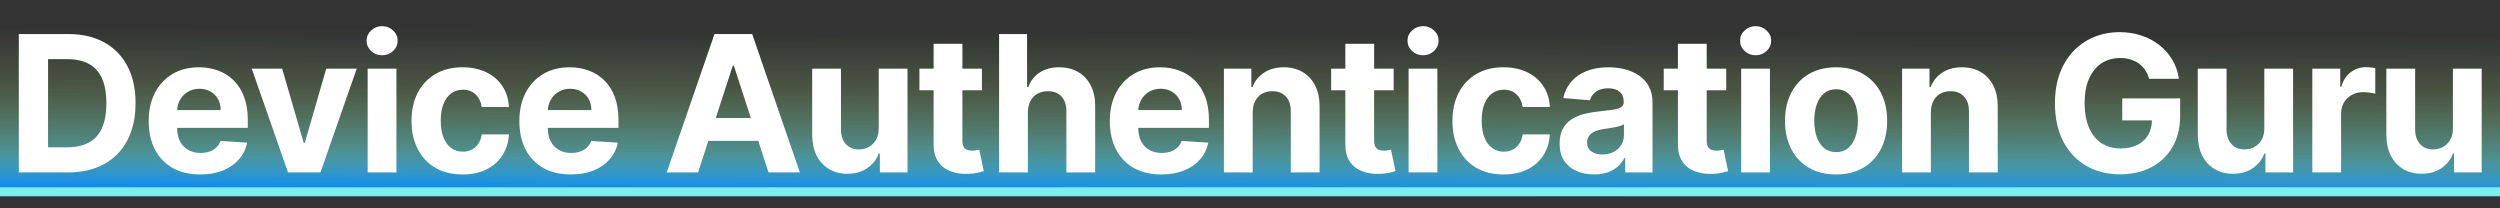 <svg width="841" height="70" viewBox="0 0 841 70" fill="none" xmlns="http://www.w3.org/2000/svg">
<rect x="0" y="0" width="841" height="70" fill="#333333" stroke="none"/>
<path d="M0 0H841V66H0V0Z" fill="url(#paint0_linear_1_11)"/>
<rect y="63" width="841" height="3" fill="#7DEDED"/>
<path d="M22.827 58H6.327V11.454H22.963C27.645 11.454 31.675 12.386 35.054 14.25C38.433 16.099 41.031 18.758 42.849 22.227C44.683 25.697 45.599 29.849 45.599 34.682C45.599 39.53 44.683 43.697 42.849 47.182C41.031 50.667 38.418 53.341 35.008 55.205C31.615 57.068 27.554 58 22.827 58ZM16.168 49.568H22.418C25.327 49.568 27.774 49.053 29.759 48.023C31.759 46.977 33.258 45.364 34.258 43.182C35.274 40.985 35.781 38.151 35.781 34.682C35.781 31.242 35.274 28.432 34.258 26.25C33.258 24.068 31.766 22.462 29.781 21.432C27.796 20.401 25.349 19.886 22.44 19.886H16.168V49.568ZM67.337 58.682C63.746 58.682 60.655 57.955 58.064 56.5C55.488 55.03 53.503 52.955 52.109 50.273C50.715 47.576 50.018 44.386 50.018 40.705C50.018 37.114 50.715 33.962 52.109 31.25C53.503 28.538 55.465 26.424 57.996 24.909C60.541 23.394 63.526 22.636 66.95 22.636C69.253 22.636 71.397 23.008 73.382 23.75C75.382 24.477 77.124 25.576 78.609 27.046C80.109 28.515 81.276 30.364 82.109 32.591C82.942 34.803 83.359 37.394 83.359 40.364V43.023H53.882V37.023H74.246C74.246 35.629 73.942 34.394 73.337 33.318C72.73 32.242 71.889 31.401 70.814 30.796C69.753 30.174 68.518 29.864 67.109 29.864C65.639 29.864 64.337 30.204 63.2 30.886C62.079 31.553 61.2 32.455 60.564 33.591C59.927 34.712 59.602 35.962 59.587 37.341V43.045C59.587 44.773 59.905 46.265 60.541 47.523C61.193 48.78 62.109 49.75 63.291 50.432C64.473 51.114 65.874 51.455 67.496 51.455C68.571 51.455 69.556 51.303 70.45 51C71.344 50.697 72.109 50.242 72.746 49.636C73.382 49.03 73.867 48.288 74.2 47.409L83.155 48C82.7 50.151 81.768 52.03 80.359 53.636C78.965 55.227 77.162 56.47 74.95 57.364C72.753 58.242 70.215 58.682 67.337 58.682ZM120.005 23.091L107.801 58H96.892L84.687 23.091H94.914L102.164 48.068H102.528L109.755 23.091H120.005ZM123.68 58V23.091H133.362V58H123.68ZM128.544 18.591C127.104 18.591 125.869 18.114 124.839 17.159C123.824 16.189 123.316 15.03 123.316 13.682C123.316 12.348 123.824 11.204 124.839 10.25C125.869 9.28 127.104 8.795 128.544 8.795C129.983 8.795 131.21 9.28 132.225 10.25C133.256 11.204 133.771 12.348 133.771 13.682C133.771 15.03 133.256 16.189 132.225 17.159C131.21 18.114 129.983 18.591 128.544 18.591ZM155.61 58.682C152.034 58.682 148.959 57.924 146.383 56.409C143.822 54.879 141.853 52.758 140.474 50.045C139.11 47.333 138.428 44.212 138.428 40.682C138.428 37.106 139.118 33.97 140.496 31.273C141.89 28.561 143.868 26.447 146.428 24.932C148.989 23.401 152.034 22.636 155.565 22.636C158.61 22.636 161.277 23.189 163.565 24.296C165.853 25.401 167.663 26.954 168.996 28.954C170.33 30.954 171.065 33.303 171.201 36H162.065C161.807 34.258 161.125 32.856 160.019 31.796C158.928 30.72 157.496 30.182 155.724 30.182C154.224 30.182 152.913 30.591 151.792 31.409C150.686 32.212 149.822 33.386 149.201 34.932C148.58 36.477 148.269 38.349 148.269 40.545C148.269 42.773 148.572 44.667 149.178 46.227C149.8 47.788 150.671 48.977 151.792 49.795C152.913 50.614 154.224 51.023 155.724 51.023C156.83 51.023 157.822 50.795 158.701 50.341C159.595 49.886 160.33 49.227 160.906 48.364C161.496 47.485 161.883 46.432 162.065 45.205H171.201C171.05 47.871 170.322 50.22 169.019 52.25C167.731 54.265 165.951 55.841 163.678 56.977C161.406 58.114 158.716 58.682 155.61 58.682ZM192.029 58.682C188.438 58.682 185.347 57.955 182.756 56.5C180.18 55.03 178.196 52.955 176.802 50.273C175.408 47.576 174.711 44.386 174.711 40.705C174.711 37.114 175.408 33.962 176.802 31.25C178.196 28.538 180.158 26.424 182.688 24.909C185.234 23.394 188.218 22.636 191.643 22.636C193.946 22.636 196.09 23.008 198.074 23.75C200.074 24.477 201.817 25.576 203.302 27.046C204.802 28.515 205.968 30.364 206.802 32.591C207.635 34.803 208.052 37.394 208.052 40.364V43.023H178.574V37.023H198.938C198.938 35.629 198.635 34.394 198.029 33.318C197.423 32.242 196.582 31.401 195.506 30.796C194.446 30.174 193.211 29.864 191.802 29.864C190.332 29.864 189.029 30.204 187.893 30.886C186.771 31.553 185.893 32.455 185.256 33.591C184.62 34.712 184.294 35.962 184.279 37.341V43.045C184.279 44.773 184.597 46.265 185.234 47.523C185.885 48.78 186.802 49.75 187.984 50.432C189.165 51.114 190.567 51.455 192.188 51.455C193.264 51.455 194.249 51.303 195.143 51C196.037 50.697 196.802 50.242 197.438 49.636C198.074 49.03 198.559 48.288 198.893 47.409L207.847 48C207.393 50.151 206.461 52.03 205.052 53.636C203.658 55.227 201.855 56.47 199.643 57.364C197.446 58.242 194.908 58.682 192.029 58.682ZM234.827 58H224.281L240.35 11.454H253.031L269.077 58H258.531L246.872 22.091H246.509L234.827 58ZM234.168 39.705H259.077V47.386H234.168V39.705ZM295.604 43.136V23.091H305.286V58H295.99V51.659H295.626C294.839 53.705 293.528 55.349 291.695 56.591C289.876 57.833 287.657 58.455 285.036 58.455C282.702 58.455 280.649 57.924 278.876 56.864C277.104 55.803 275.717 54.295 274.717 52.341C273.733 50.386 273.233 48.045 273.217 45.318V23.091H282.899V43.591C282.914 45.651 283.467 47.28 284.558 48.477C285.649 49.674 287.111 50.273 288.945 50.273C290.111 50.273 291.202 50.008 292.217 49.477C293.233 48.932 294.051 48.129 294.672 47.068C295.308 46.008 295.619 44.697 295.604 43.136ZM330.318 23.091V30.364H309.295V23.091H330.318ZM314.068 14.727H323.75V47.273C323.75 48.167 323.886 48.864 324.159 49.364C324.432 49.849 324.811 50.189 325.295 50.386C325.795 50.583 326.371 50.682 327.023 50.682C327.477 50.682 327.932 50.644 328.386 50.568C328.841 50.477 329.189 50.409 329.432 50.364L330.954 57.568C330.47 57.72 329.788 57.894 328.909 58.091C328.03 58.303 326.962 58.432 325.704 58.477C323.371 58.568 321.326 58.258 319.568 57.545C317.826 56.833 316.47 55.727 315.5 54.227C314.53 52.727 314.053 50.833 314.068 48.545V14.727ZM345.777 37.818V58H336.095V11.454H345.504V29.25H345.913C346.701 27.189 347.974 25.576 349.731 24.409C351.489 23.227 353.693 22.636 356.345 22.636C358.769 22.636 360.883 23.167 362.686 24.227C364.504 25.273 365.913 26.78 366.913 28.75C367.928 30.704 368.428 33.045 368.413 35.773V58H358.731V37.5C358.746 35.349 358.201 33.674 357.095 32.477C356.004 31.28 354.474 30.682 352.504 30.682C351.186 30.682 350.019 30.962 349.004 31.523C348.004 32.083 347.216 32.901 346.64 33.977C346.08 35.038 345.792 36.318 345.777 37.818ZM390.661 58.682C387.071 58.682 383.98 57.955 381.389 56.5C378.813 55.03 376.828 52.955 375.434 50.273C374.04 47.576 373.343 44.386 373.343 40.705C373.343 37.114 374.04 33.962 375.434 31.25C376.828 28.538 378.79 26.424 381.321 24.909C383.866 23.394 386.851 22.636 390.275 22.636C392.578 22.636 394.722 23.008 396.707 23.75C398.707 24.477 400.449 25.576 401.934 27.046C403.434 28.515 404.601 30.364 405.434 32.591C406.268 34.803 406.684 37.394 406.684 40.364V43.023H377.207V37.023H397.571C397.571 35.629 397.268 34.394 396.661 33.318C396.055 32.242 395.215 31.401 394.139 30.796C393.078 30.174 391.843 29.864 390.434 29.864C388.965 29.864 387.661 30.204 386.525 30.886C385.404 31.553 384.525 32.455 383.889 33.591C383.252 34.712 382.927 35.962 382.911 37.341V43.045C382.911 44.773 383.23 46.265 383.866 47.523C384.518 48.78 385.434 49.75 386.616 50.432C387.798 51.114 389.199 51.455 390.821 51.455C391.896 51.455 392.881 51.303 393.775 51C394.669 50.697 395.434 50.242 396.071 49.636C396.707 49.03 397.192 48.288 397.525 47.409L406.48 48C406.025 50.151 405.093 52.03 403.684 53.636C402.29 55.227 400.487 56.47 398.275 57.364C396.078 58.242 393.54 58.682 390.661 58.682ZM421.404 37.818V58H411.722V23.091H420.95V29.25H421.359C422.131 27.22 423.427 25.614 425.245 24.432C427.063 23.235 429.268 22.636 431.859 22.636C434.283 22.636 436.397 23.167 438.2 24.227C440.003 25.288 441.404 26.803 442.404 28.773C443.404 30.727 443.904 33.061 443.904 35.773V58H434.222V37.5C434.238 35.364 433.692 33.697 432.586 32.5C431.48 31.288 429.957 30.682 428.018 30.682C426.715 30.682 425.563 30.962 424.563 31.523C423.578 32.083 422.806 32.901 422.245 33.977C421.7 35.038 421.419 36.318 421.404 37.818ZM468.823 23.091V30.364H447.8V23.091H468.823ZM452.573 14.727H462.255V47.273C462.255 48.167 462.391 48.864 462.664 49.364C462.937 49.849 463.315 50.189 463.8 50.386C464.3 50.583 464.876 50.682 465.528 50.682C465.982 50.682 466.437 50.644 466.891 50.568C467.346 50.477 467.694 50.409 467.937 50.364L469.459 57.568C468.975 57.72 468.293 57.894 467.414 58.091C466.535 58.303 465.467 58.432 464.209 58.477C461.876 58.568 459.831 58.258 458.073 57.545C456.331 56.833 454.975 55.727 454.005 54.227C453.035 52.727 452.558 50.833 452.573 48.545V14.727ZM473.85 58V23.091H483.532V58H473.85ZM478.714 18.591C477.274 18.591 476.039 18.114 475.009 17.159C473.994 16.189 473.486 15.03 473.486 13.682C473.486 12.348 473.994 11.204 475.009 10.25C476.039 9.28 477.274 8.795 478.714 8.795C480.153 8.795 481.38 9.28 482.395 10.25C483.426 11.204 483.941 12.348 483.941 13.682C483.941 15.03 483.426 16.189 482.395 17.159C481.38 18.114 480.153 18.591 478.714 18.591ZM505.78 58.682C502.204 58.682 499.129 57.924 496.553 56.409C493.992 54.879 492.023 52.758 490.644 50.045C489.28 47.333 488.598 44.212 488.598 40.682C488.598 37.106 489.288 33.97 490.666 31.273C492.06 28.561 494.038 26.447 496.598 24.932C499.159 23.401 502.204 22.636 505.735 22.636C508.78 22.636 511.447 23.189 513.735 24.296C516.023 25.401 517.833 26.954 519.166 28.954C520.5 30.954 521.235 33.303 521.371 36H512.235C511.977 34.258 511.295 32.856 510.189 31.796C509.098 30.72 507.666 30.182 505.894 30.182C504.394 30.182 503.083 30.591 501.962 31.409C500.856 32.212 499.992 33.386 499.371 34.932C498.75 36.477 498.439 38.349 498.439 40.545C498.439 42.773 498.742 44.667 499.348 46.227C499.969 47.788 500.841 48.977 501.962 49.795C503.083 50.614 504.394 51.023 505.894 51.023C507 51.023 507.992 50.795 508.871 50.341C509.765 49.886 510.5 49.227 511.076 48.364C511.666 47.485 512.053 46.432 512.235 45.205H521.371C521.219 47.871 520.492 50.22 519.189 52.25C517.901 54.265 516.121 55.841 513.848 56.977C511.576 58.114 508.886 58.682 505.78 58.682ZM536.244 58.659C534.017 58.659 532.032 58.273 530.29 57.5C528.547 56.712 527.169 55.553 526.154 54.023C525.154 52.477 524.654 50.553 524.654 48.25C524.654 46.311 525.01 44.682 525.722 43.364C526.434 42.045 527.404 40.985 528.631 40.182C529.858 39.379 531.252 38.773 532.813 38.364C534.388 37.955 536.04 37.667 537.767 37.5C539.797 37.288 541.434 37.091 542.676 36.909C543.919 36.712 544.82 36.424 545.381 36.045C545.941 35.667 546.222 35.106 546.222 34.364V34.227C546.222 32.788 545.767 31.674 544.858 30.886C543.964 30.099 542.691 29.704 541.04 29.704C539.297 29.704 537.911 30.091 536.881 30.864C535.851 31.621 535.169 32.576 534.835 33.727L525.881 33C526.335 30.879 527.229 29.046 528.563 27.5C529.896 25.939 531.616 24.742 533.722 23.909C535.843 23.061 538.297 22.636 541.085 22.636C543.025 22.636 544.881 22.864 546.654 23.318C548.441 23.773 550.025 24.477 551.404 25.432C552.797 26.386 553.896 27.614 554.699 29.114C555.502 30.599 555.904 32.379 555.904 34.455V58H546.722V53.159H546.449C545.888 54.25 545.138 55.212 544.199 56.045C543.26 56.864 542.131 57.508 540.813 57.977C539.494 58.432 537.972 58.659 536.244 58.659ZM539.017 51.977C540.441 51.977 541.699 51.697 542.79 51.136C543.881 50.561 544.737 49.788 545.358 48.818C545.979 47.849 546.29 46.75 546.29 45.523V41.818C545.987 42.015 545.57 42.197 545.04 42.364C544.525 42.515 543.941 42.659 543.29 42.795C542.638 42.917 541.987 43.03 541.335 43.136C540.684 43.227 540.093 43.311 539.563 43.386C538.426 43.553 537.434 43.818 536.585 44.182C535.737 44.545 535.078 45.038 534.608 45.659C534.138 46.265 533.904 47.023 533.904 47.932C533.904 49.25 534.381 50.258 535.335 50.955C536.305 51.636 537.532 51.977 539.017 51.977ZM580.703 23.091V30.364H559.68V23.091H580.703ZM564.453 14.727H574.135V47.273C574.135 48.167 574.271 48.864 574.544 49.364C574.817 49.849 575.195 50.189 575.68 50.386C576.18 50.583 576.756 50.682 577.408 50.682C577.862 50.682 578.317 50.644 578.771 50.568C579.226 50.477 579.574 50.409 579.817 50.364L581.339 57.568C580.855 57.72 580.173 57.894 579.294 58.091C578.415 58.303 577.347 58.432 576.089 58.477C573.756 58.568 571.711 58.258 569.953 57.545C568.211 56.833 566.855 55.727 565.885 54.227C564.915 52.727 564.438 50.833 564.453 48.545V14.727ZM585.73 58V23.091H595.412V58H585.73ZM590.594 18.591C589.154 18.591 587.919 18.114 586.889 17.159C585.874 16.189 585.366 15.03 585.366 13.682C585.366 12.348 585.874 11.204 586.889 10.25C587.919 9.28 589.154 8.795 590.594 8.795C592.033 8.795 593.26 9.28 594.275 10.25C595.306 11.204 595.821 12.348 595.821 13.682C595.821 15.03 595.306 16.189 594.275 17.159C593.26 18.114 592.033 18.591 590.594 18.591ZM617.66 58.682C614.13 58.682 611.077 57.932 608.501 56.432C605.94 54.917 603.963 52.811 602.569 50.114C601.175 47.401 600.478 44.258 600.478 40.682C600.478 37.076 601.175 33.924 602.569 31.227C603.963 28.515 605.94 26.409 608.501 24.909C611.077 23.394 614.13 22.636 617.66 22.636C621.19 22.636 624.236 23.394 626.796 24.909C629.372 26.409 631.357 28.515 632.751 31.227C634.145 33.924 634.842 37.076 634.842 40.682C634.842 44.258 634.145 47.401 632.751 50.114C631.357 52.811 629.372 54.917 626.796 56.432C624.236 57.932 621.19 58.682 617.66 58.682ZM617.706 51.182C619.312 51.182 620.653 50.727 621.728 49.818C622.804 48.894 623.615 47.636 624.16 46.045C624.721 44.455 625.001 42.644 625.001 40.614C625.001 38.583 624.721 36.773 624.16 35.182C623.615 33.591 622.804 32.333 621.728 31.409C620.653 30.485 619.312 30.023 617.706 30.023C616.084 30.023 614.721 30.485 613.615 31.409C612.524 32.333 611.698 33.591 611.137 35.182C610.592 36.773 610.319 38.583 610.319 40.614C610.319 42.644 610.592 44.455 611.137 46.045C611.698 47.636 612.524 48.894 613.615 49.818C614.721 50.727 616.084 51.182 617.706 51.182ZM649.539 37.818V58H639.857V23.091H649.085V29.25H649.494C650.267 27.22 651.562 25.614 653.38 24.432C655.198 23.235 657.403 22.636 659.994 22.636C662.418 22.636 664.532 23.167 666.335 24.227C668.138 25.288 669.539 26.803 670.539 28.773C671.539 30.727 672.039 33.061 672.039 35.773V58H662.357V37.5C662.373 35.364 661.827 33.697 660.721 32.5C659.615 31.288 658.092 30.682 656.153 30.682C654.85 30.682 653.698 30.962 652.698 31.523C651.713 32.083 650.941 32.901 650.38 33.977C649.835 35.038 649.554 36.318 649.539 37.818ZM722.968 26.5C722.65 25.394 722.203 24.417 721.627 23.568C721.051 22.704 720.347 21.977 719.513 21.386C718.695 20.78 717.756 20.318 716.695 20C715.65 19.682 714.491 19.523 713.218 19.523C710.839 19.523 708.748 20.114 706.945 21.296C705.157 22.477 703.763 24.197 702.763 26.454C701.763 28.697 701.263 31.439 701.263 34.682C701.263 37.924 701.756 40.682 702.741 42.955C703.725 45.227 705.119 46.962 706.922 48.159C708.725 49.341 710.854 49.932 713.309 49.932C715.536 49.932 717.438 49.538 719.013 48.75C720.604 47.947 721.816 46.818 722.65 45.364C723.498 43.909 723.922 42.189 723.922 40.205L725.922 40.5H713.922V33.091H733.4V38.955C733.4 43.045 732.536 46.561 730.809 49.5C729.082 52.424 726.703 54.682 723.672 56.273C720.642 57.849 717.172 58.636 713.263 58.636C708.9 58.636 705.066 57.674 701.763 55.75C698.46 53.811 695.885 51.061 694.036 47.5C692.203 43.924 691.286 39.682 691.286 34.773C691.286 31 691.832 27.636 692.922 24.682C694.028 21.712 695.574 19.197 697.559 17.136C699.544 15.076 701.854 13.508 704.491 12.432C707.127 11.356 709.983 10.818 713.059 10.818C715.695 10.818 718.15 11.204 720.422 11.977C722.695 12.735 724.71 13.811 726.468 15.204C728.241 16.599 729.688 18.258 730.809 20.182C731.93 22.091 732.65 24.197 732.968 26.5H722.968ZM761.716 43.136V23.091H771.398V58H762.103V51.659H761.739C760.951 53.705 759.64 55.349 757.807 56.591C755.989 57.833 753.769 58.455 751.148 58.455C748.815 58.455 746.762 57.924 744.989 56.864C743.216 55.803 741.83 54.295 740.83 52.341C739.845 50.386 739.345 48.045 739.33 45.318V23.091H749.012V43.591C749.027 45.651 749.58 47.28 750.671 48.477C751.762 49.674 753.224 50.273 755.057 50.273C756.224 50.273 757.315 50.008 758.33 49.477C759.345 48.932 760.163 48.129 760.784 47.068C761.421 46.008 761.731 44.697 761.716 43.136ZM777.862 58V23.091H787.249V29.182H787.612C788.249 27.015 789.317 25.379 790.817 24.273C792.317 23.151 794.044 22.591 795.999 22.591C796.484 22.591 797.006 22.621 797.567 22.682C798.128 22.742 798.62 22.826 799.044 22.932V31.523C798.59 31.386 797.961 31.265 797.158 31.159C796.355 31.053 795.62 31 794.953 31C793.529 31 792.256 31.311 791.135 31.932C790.029 32.538 789.15 33.386 788.499 34.477C787.862 35.568 787.544 36.826 787.544 38.25V58H777.862ZM825.156 43.136V23.091H834.838V58H825.543V51.659H825.179C824.391 53.705 823.08 55.349 821.247 56.591C819.429 57.833 817.209 58.455 814.588 58.455C812.255 58.455 810.202 57.924 808.429 56.864C806.656 55.803 805.27 54.295 804.27 52.341C803.285 50.386 802.785 48.045 802.77 45.318V23.091H812.452V43.591C812.467 45.651 813.02 47.28 814.111 48.477C815.202 49.674 816.664 50.273 818.497 50.273C819.664 50.273 820.755 50.008 821.77 49.477C822.785 48.932 823.603 48.129 824.224 47.068C824.861 46.008 825.171 44.697 825.156 43.136Z" fill="white"/>
<defs>
<linearGradient id="paint0_linear_1_11" x1="420.5" y1="66" x2="420.699" y2="10.995" gradientUnits="userSpaceOnUse">
<stop stop-color="#0085FF"/>
<stop offset="0.265" stop-color="#69EAEA" stop-opacity="0.5"/>
<stop offset="0.649" stop-color="#A4E185" stop-opacity="0.2"/>
<stop offset="1" stop-color="#A4E185" stop-opacity="0"/>
</linearGradient>
</defs>
</svg>
